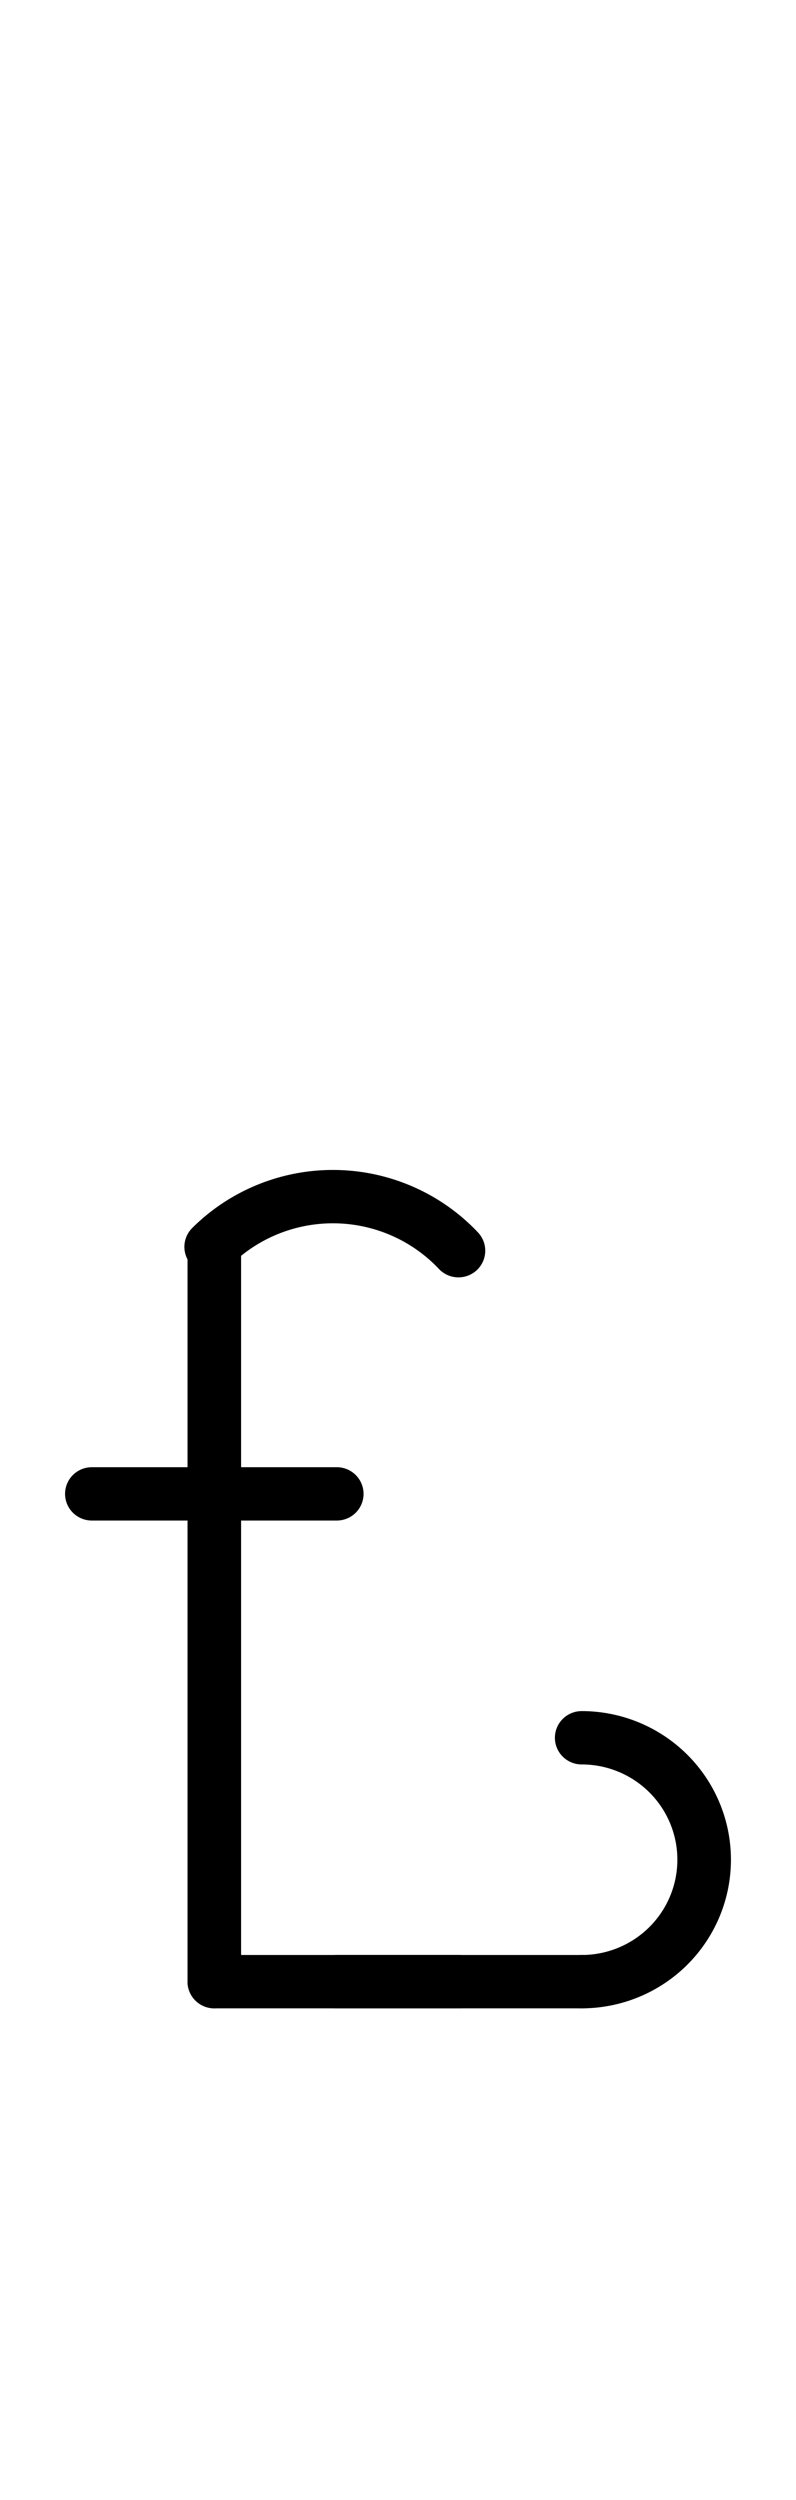 <?xml version="1.0" encoding="UTF-8" standalone="no"?>
<!DOCTYPE svg PUBLIC "-//W3C//DTD SVG 1.0//EN" "http://www.w3.org/TR/2001/REC-SVG-20010904/DTD/svg10.dtd">
<svg xmlns="http://www.w3.org/2000/svg" xmlns:xlink="http://www.w3.org/1999/xlink" fill-rule="evenodd" height="4.542in" preserveAspectRatio="none" stroke-linecap="round" viewBox="0 0 104 328" width="1.448in">
<style type="text/css">
.brush0 { fill: rgb(255,255,255); }
.pen0 { stroke: rgb(0,0,0); stroke-width: 1; stroke-linejoin: round; }
.font0 { font-size: 11px; font-family: "MS Sans Serif"; }
.pen1 { stroke: rgb(0,0,0); stroke-width: 7; stroke-linejoin: round; }
.brush1 { fill: none; }
.font1 { font-weight: bold; font-size: 16px; font-family: System, sans-serif; }
</style>
<g>
<line class="pen1" fill="none" x1="28" x2="28" y1="164" y2="260"/>
<line class="pen1" fill="none" x1="28" x2="60" y1="260" y2="260"/>
<line class="pen1" fill="none" x1="12" x2="44" y1="196" y2="196"/>
<path class="pen1" d="M 59.899,164.095 A 22.5,22.5 0 0 0 27.59,163.59" fill="none"/>
<path class="pen1" d="M 76.0,260.0 A 16.0,16.0 0 0 0 76.0,228.0" fill="none"/>
<line class="pen1" fill="none" x1="44" x2="76" y1="260" y2="260"/>
</g>
</svg>
